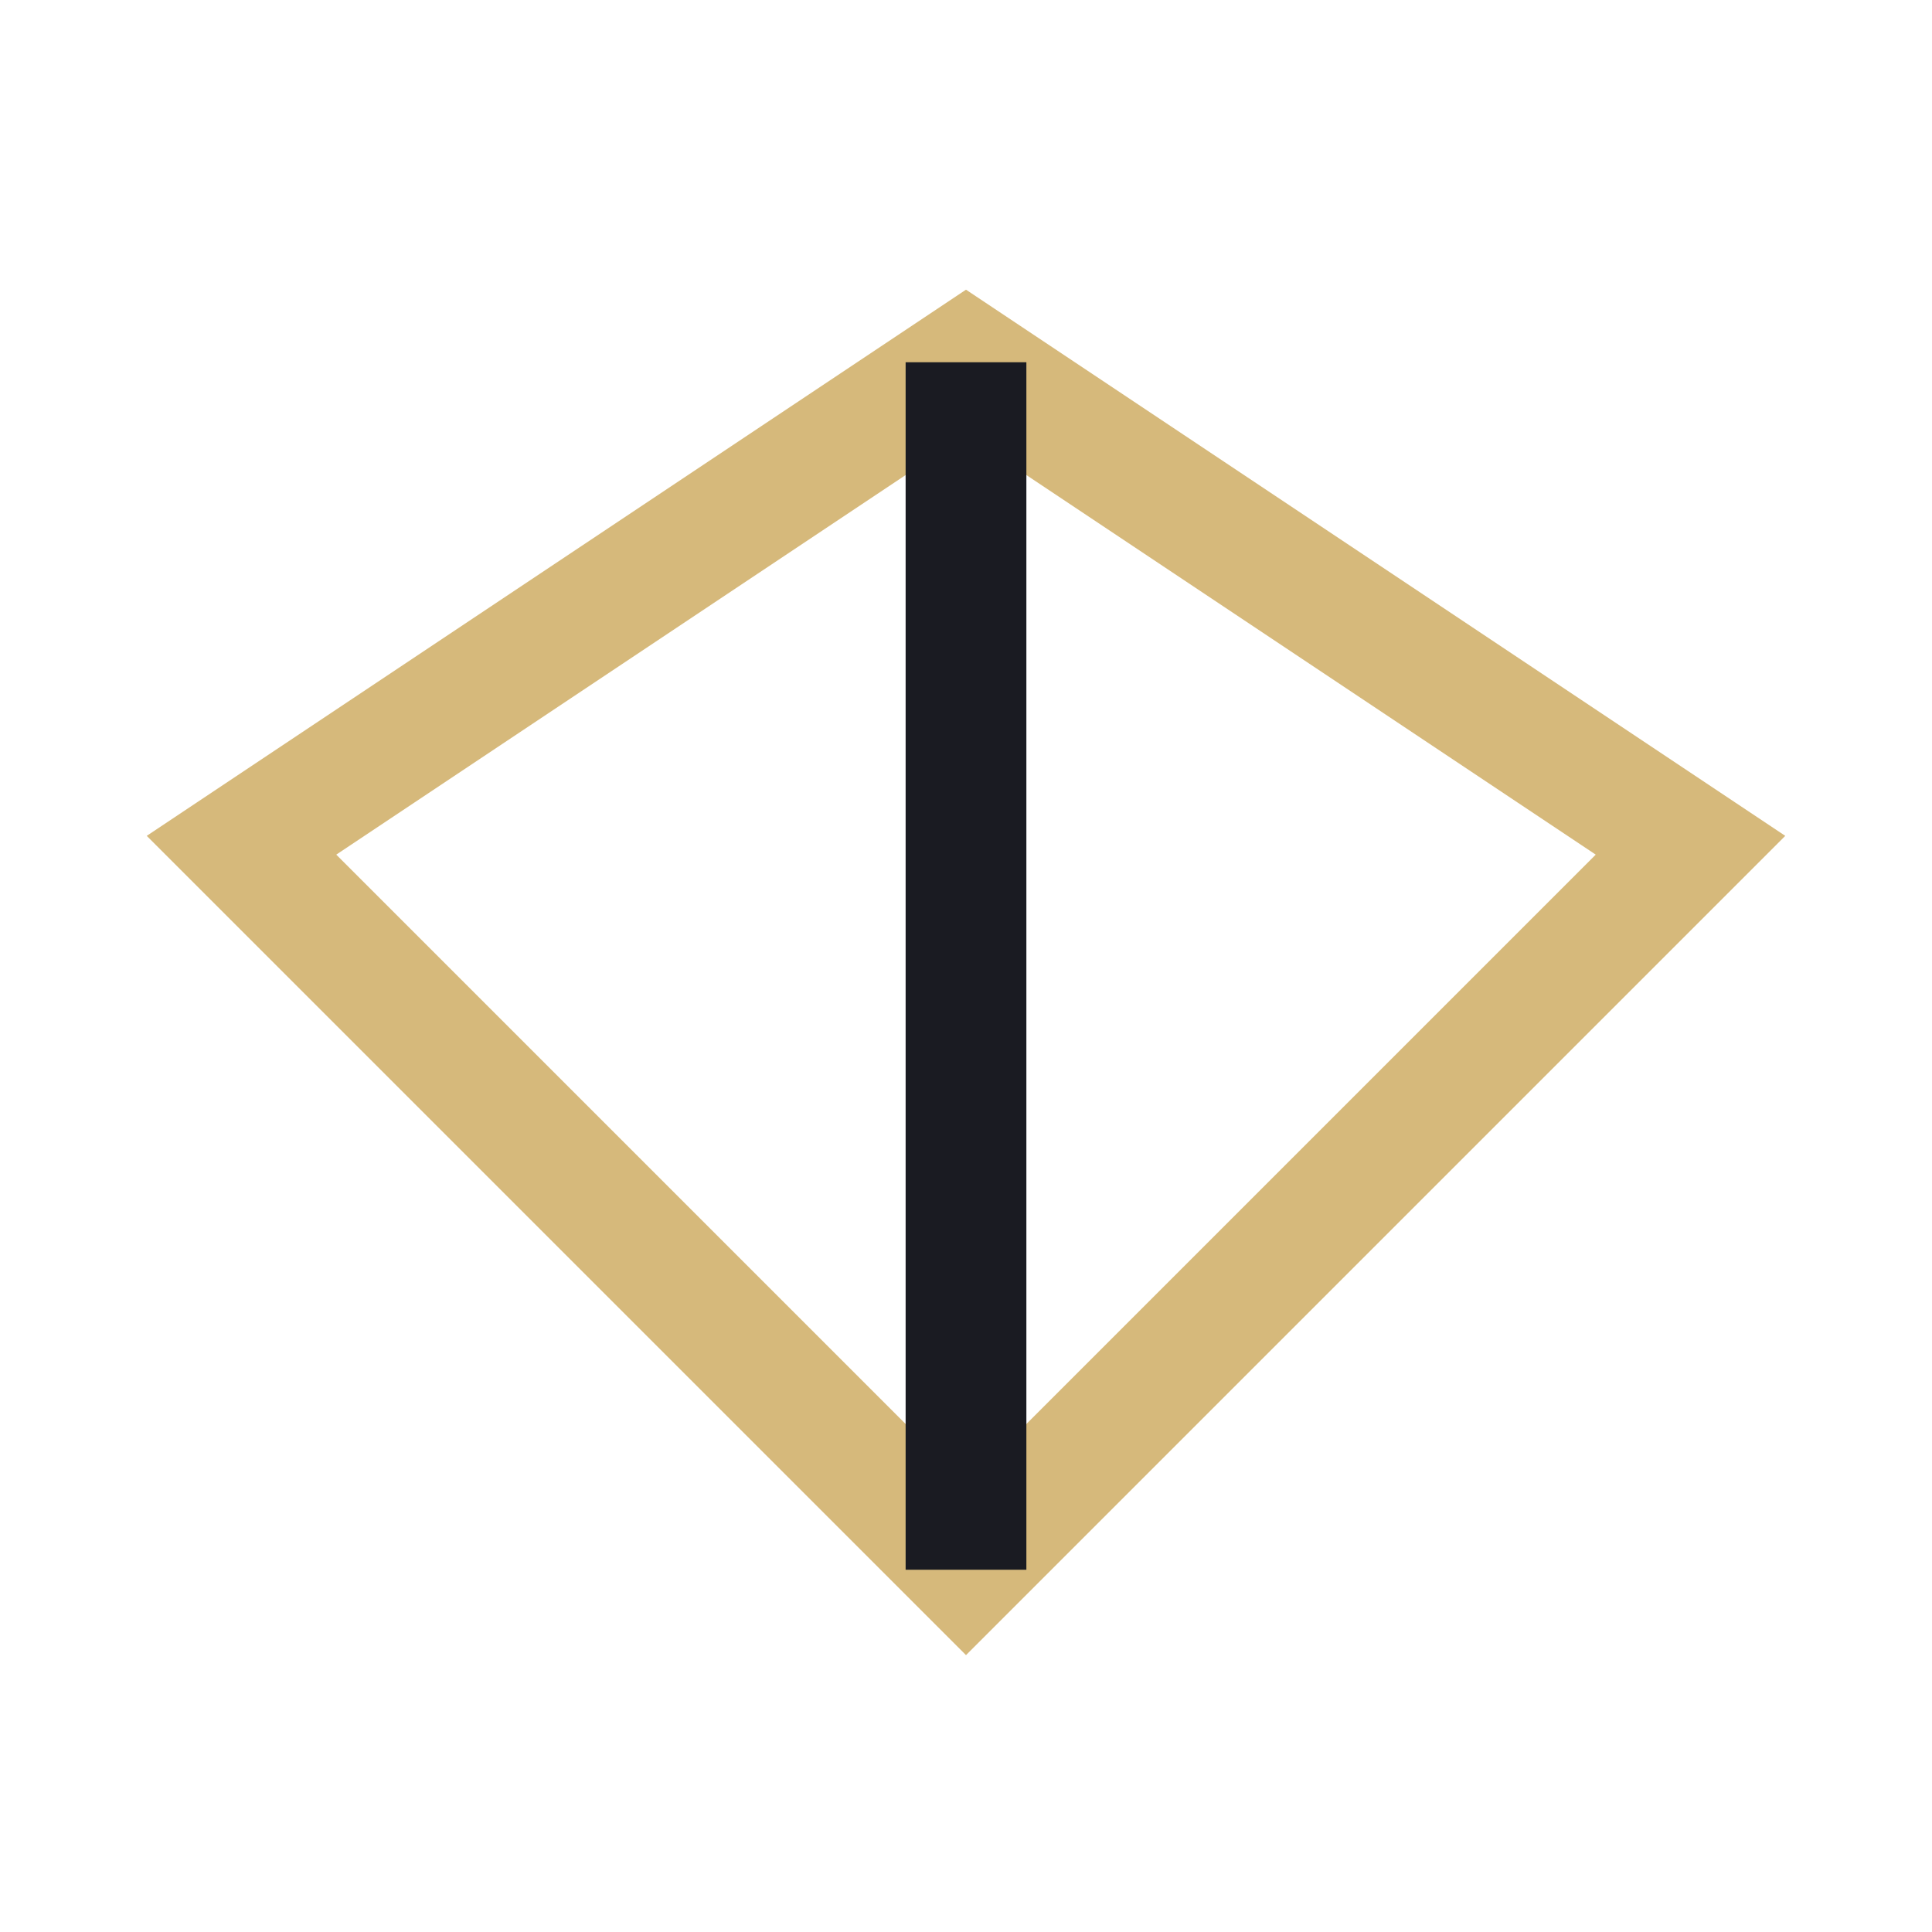 <?xml version="1.0" encoding="UTF-8"?>
<svg xmlns="http://www.w3.org/2000/svg" width="32" height="32" viewBox="0 0 32 32"><polygon points="16,6 28,14 16,26 4,14" fill="none" stroke="#D6B97B" stroke-width="2"/><line x1="16" y1="6" x2="16" y2="26" stroke="#1A1B22" stroke-width="2"/></svg>